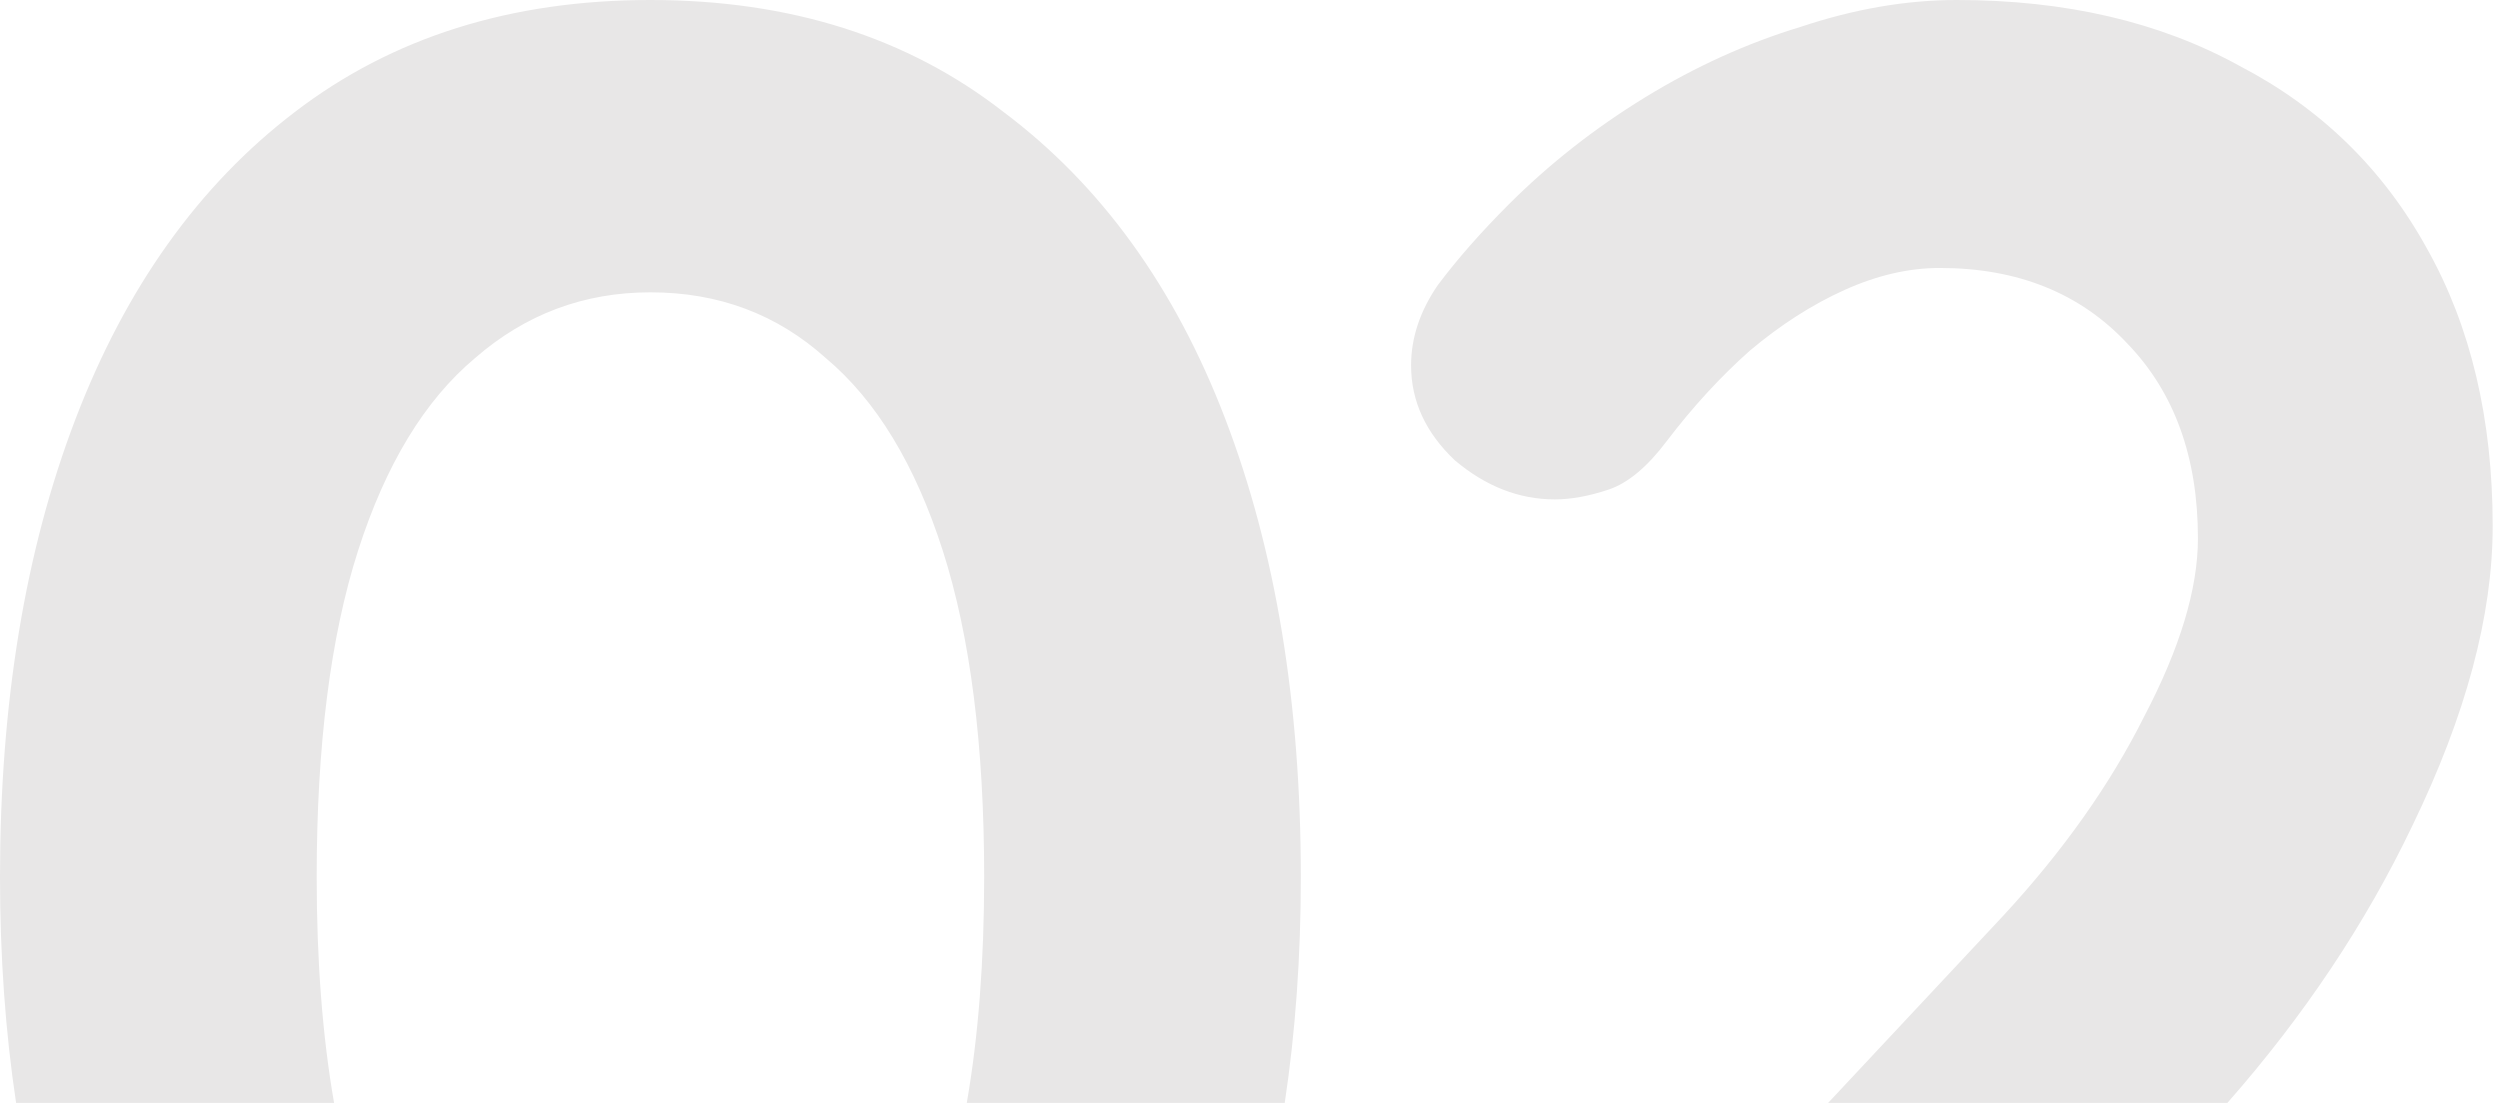 <?xml version="1.0" encoding="UTF-8"?>
<svg xmlns="http://www.w3.org/2000/svg" width="204" height="90" viewBox="0 0 204 90" fill="none">
  <path d="M53.074 0C64.471 0 74.079 3.048 81.897 9.144C89.849 15.107 95.878 23.456 99.986 34.19C104.094 44.924 106.148 57.381 106.148 71.561C106.148 78.046 105.71 84.192 104.834 90H78.888C79.834 84.577 80.308 78.43 80.308 71.561C80.308 60.827 79.18 51.948 76.928 44.925C74.675 37.901 71.495 32.666 67.387 29.221C63.411 25.643 58.64 23.854 53.074 23.854C47.641 23.854 42.87 25.643 38.762 29.221C34.654 32.666 31.474 37.901 29.221 44.925C26.968 51.948 25.842 60.827 25.842 71.561C25.842 78.43 26.315 84.577 27.261 90H1.314C0.439 84.192 0 78.046 0 71.561C3.68781e-05 57.381 2.054 44.924 6.162 34.19C10.27 23.456 16.234 15.107 24.053 9.144C32.004 3.048 41.678 2.29035e-05 53.074 0ZM159.672 0C168.551 1.71364e-05 176.237 1.789 182.73 5.367C189.356 8.813 194.458 13.782 198.036 20.275C201.614 26.636 203.403 34.19 203.403 42.937C203.403 50.225 201.217 58.375 196.844 67.387C193.04 75.351 188.009 82.888 181.752 90H149.172L163.448 74.741C168.351 69.44 172.195 64.007 174.978 58.441C177.893 52.876 179.351 48.039 179.351 43.931C179.351 37.305 177.429 32.004 173.586 28.028C169.743 23.92 164.641 21.866 158.28 21.866C155.762 21.866 153.179 22.463 150.528 23.655C147.878 24.848 145.293 26.504 142.775 28.624C140.39 30.744 138.137 33.197 136.017 35.98C134.426 38.1 132.836 39.425 131.246 39.955C129.656 40.485 128.198 40.75 126.873 40.75C123.958 40.75 121.241 39.69 118.723 37.569C116.338 35.317 115.145 32.733 115.145 29.817C115.145 27.564 115.873 25.377 117.331 23.257C118.921 21.137 120.843 18.95 123.096 16.697C126.409 13.384 130.119 10.469 134.228 7.951C138.336 5.433 142.577 3.512 146.95 2.187C151.323 0.729 155.564 0 159.672 0Z" fill="#E8E7E7"></path>
</svg>
